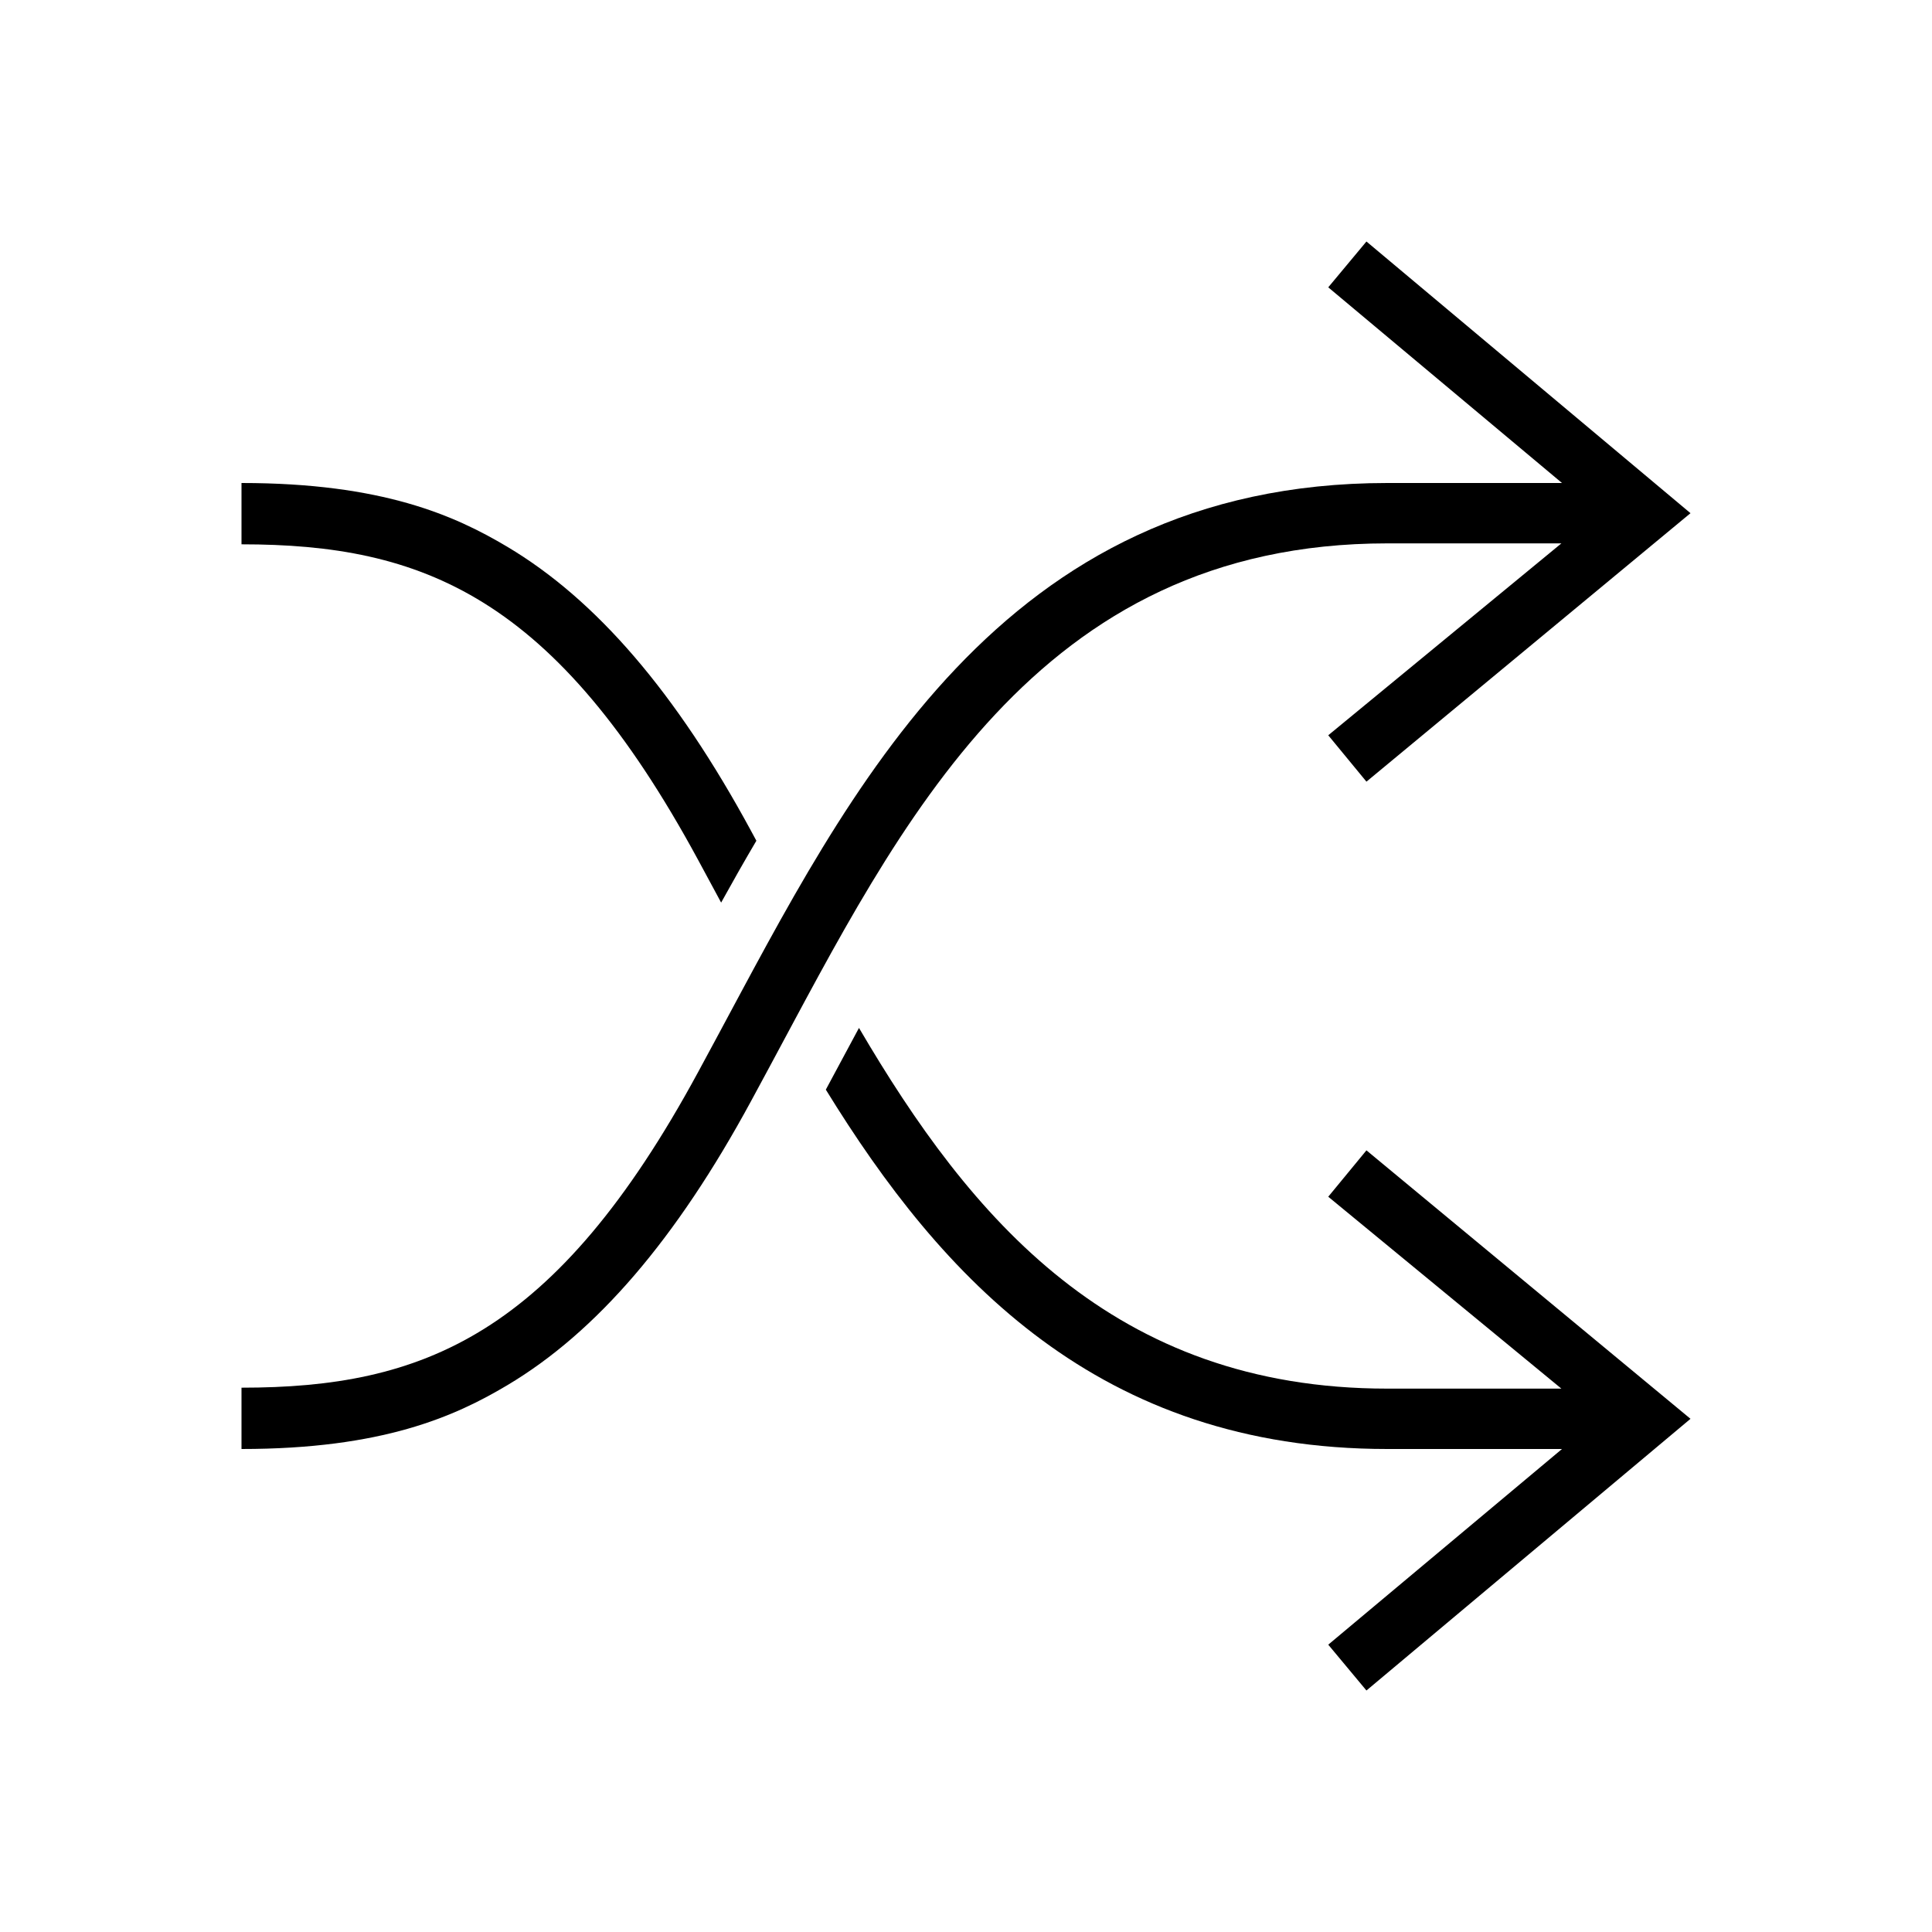<?xml version="1.0" encoding="utf-8"?>
<!-- Generator: Adobe Illustrator 16.2.1, SVG Export Plug-In . SVG Version: 6.00 Build 0)  -->
<!DOCTYPE svg PUBLIC "-//W3C//DTD SVG 1.1//EN" "http://www.w3.org/Graphics/SVG/1.1/DTD/svg11.dtd">
<svg version="1.1" id="Layer_1" xmlns="http://www.w3.org/2000/svg" xmlns:xlink="http://www.w3.org/1999/xlink" x="0px" y="0px"
	 width="512px" height="512px" viewBox="0 0 512 512" enable-background="new 0 0 512 512" xml:space="preserve">
<g>
	<path d="M362.121,207.146L352,194.854L413.784,144h-46.117c-93.327,0-129.147,74.511-163.787,138.832
		c-1.62,3.008-3.233,6.004-4.846,8.979c-19.836,36.607-40.979,61.242-64.64,75.314C120.573,375.346,101.401,384,64,384v-16.25
		c47.937,0,83.098-13.673,120.966-83.561c1.606-2.965,3.214-5.949,4.827-8.944C224.943,209.977,264.784,128,367.667,128h46.28
		L352,76.146L362.121,64L448,136L362.121,207.146z"/>
	<g>
		<path d="M199.034,220.189c-19.836-36.607-40.979-61.242-64.64-75.314C120.573,136.654,101.401,128,64,128v16.25
			c47.937,0,83.098,13.673,120.966,83.561c1.606,2.964,3.214,5.948,4.827,8.944c0.438,0.812,0.875,1.627,1.314,2.444
			c3.01-5.438,6.107-10.917,9.339-16.394C199.977,221.935,199.504,221.056,199.034,220.189z"/>
		<path d="M362.121,304.854L352,317.146L413.784,368h-46.117c-72.693,0-110.496-45.207-140.028-95.592
			c-1.768,3.275-3.525,6.551-5.273,9.814c-1.175,2.192-2.344,4.37-3.513,6.545C249.621,338.777,291.254,384,367.667,384h46.28
			L352,435.854L362.121,448L448,376L362.121,304.854z"/>
	</g>
</g>
</svg>
